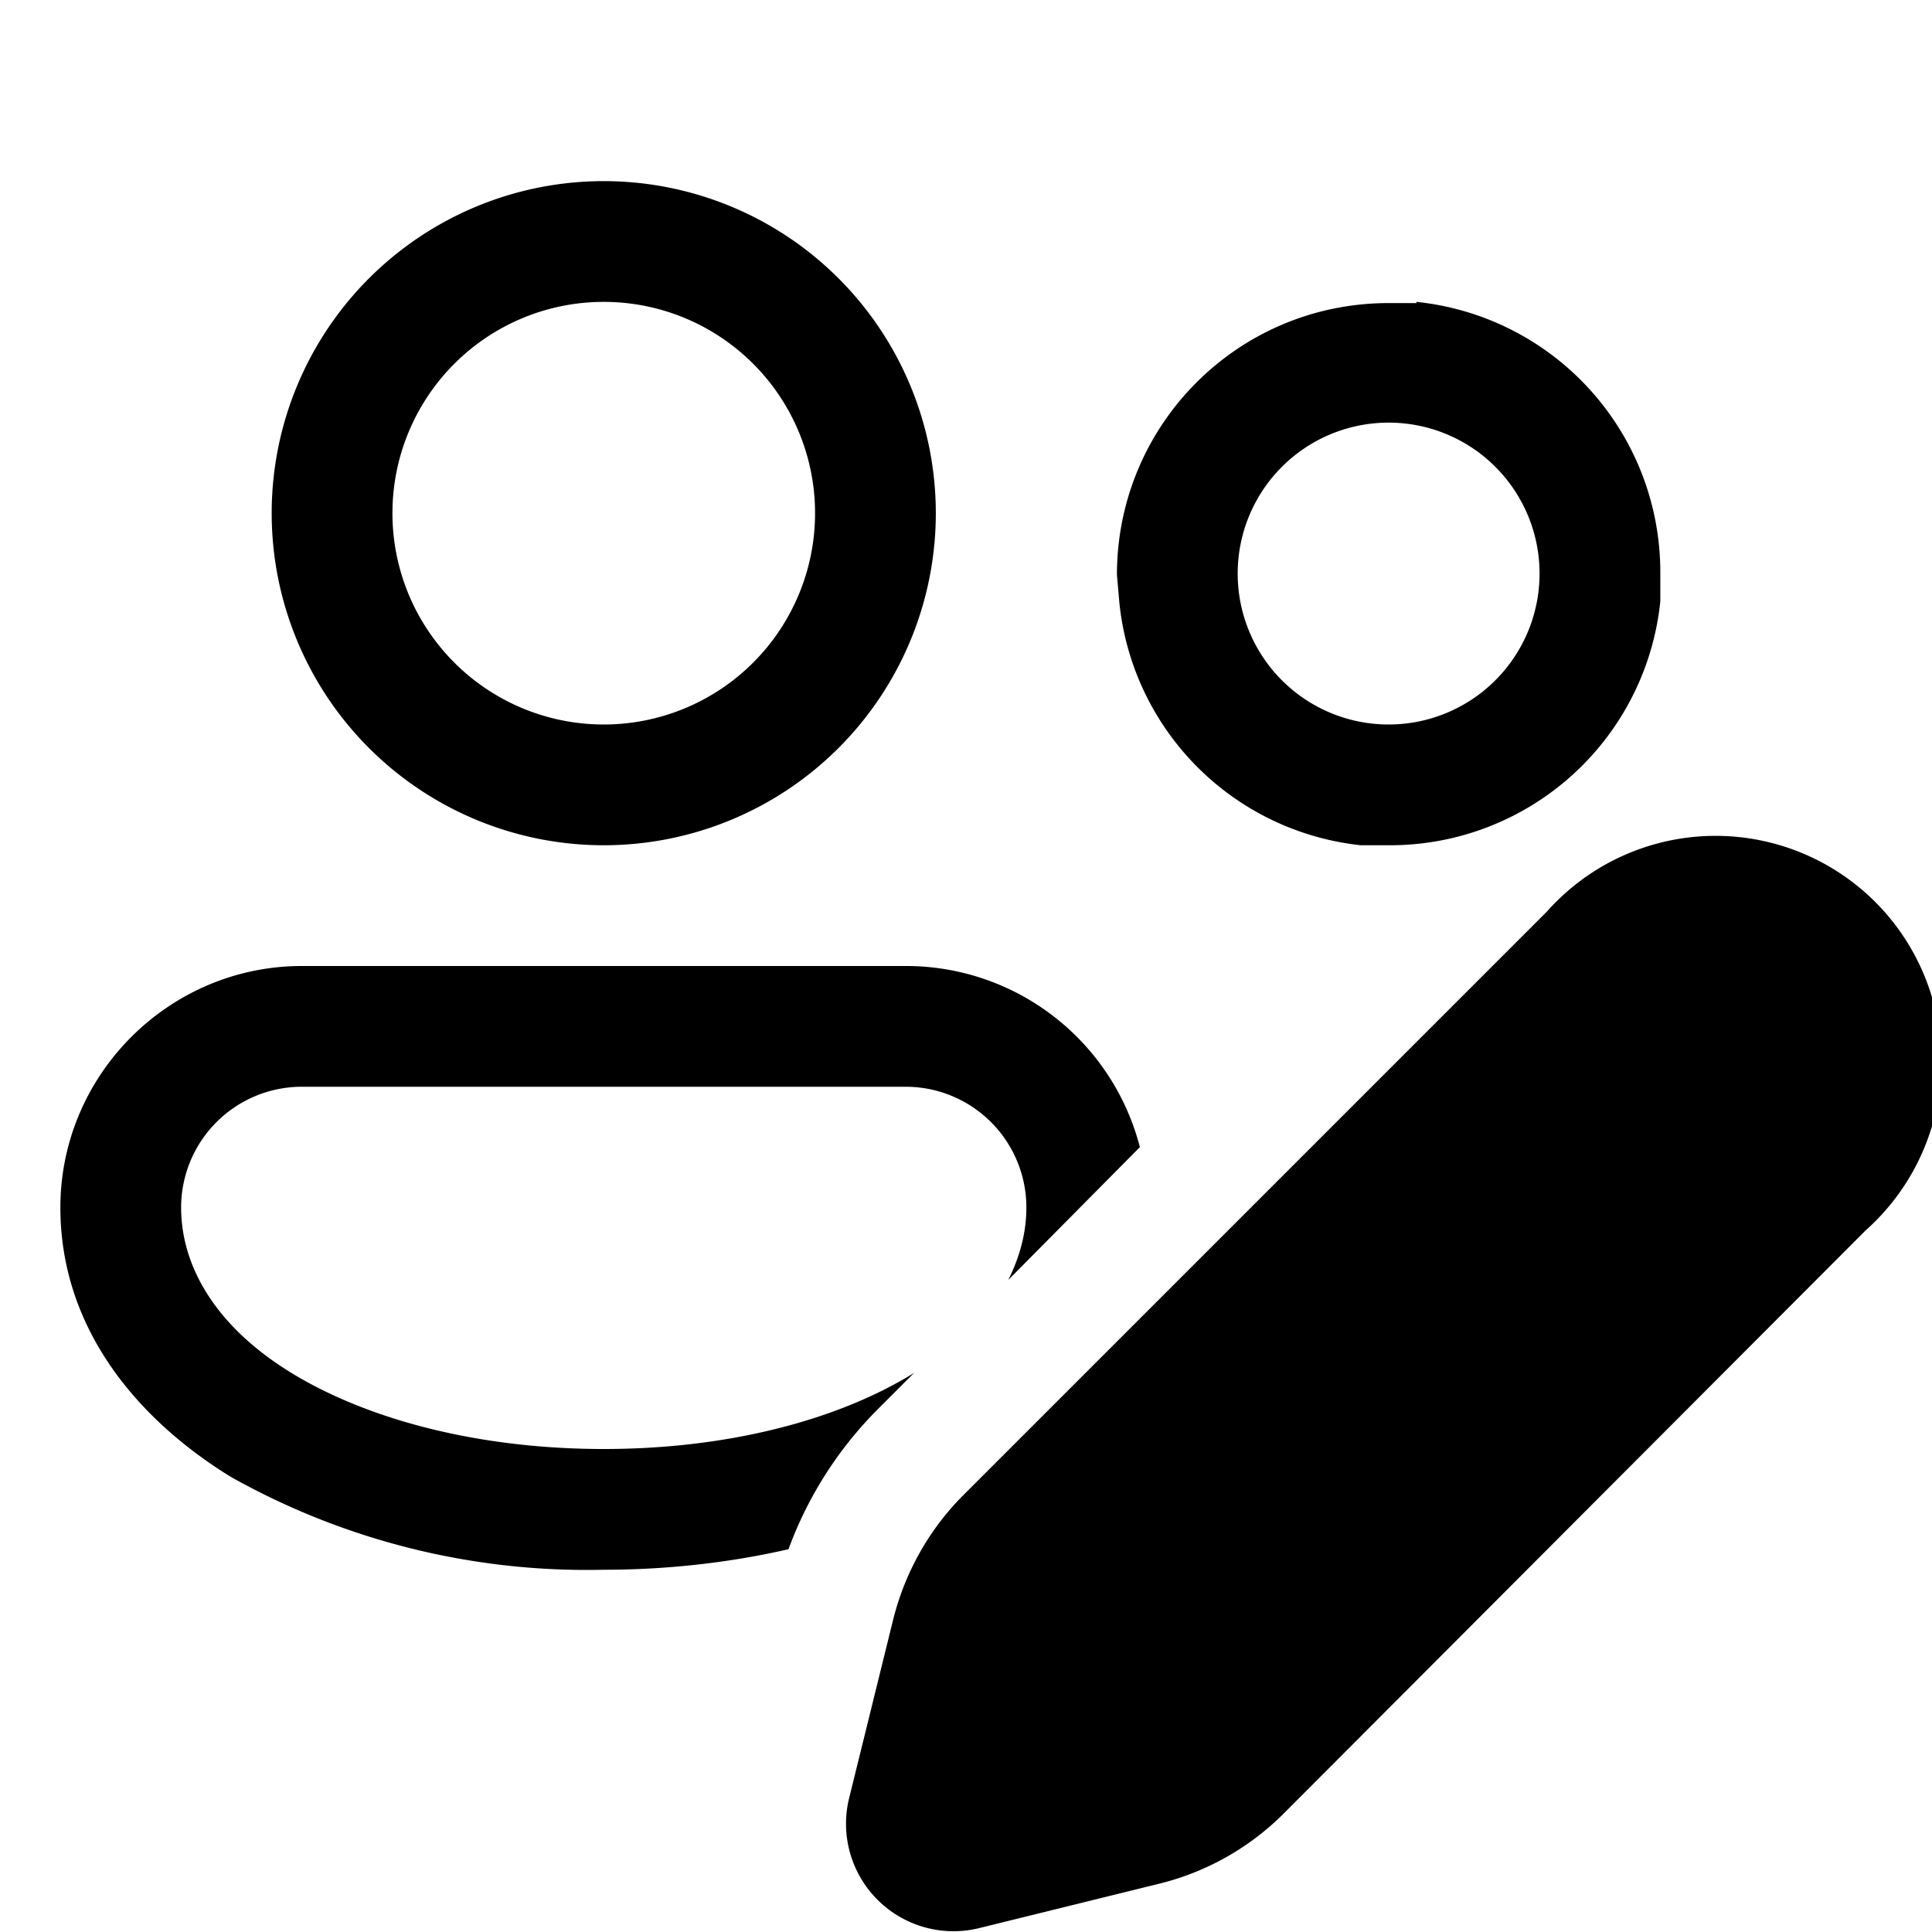 <svg width="16" height="16" viewBox="0 0 16 16" xmlns="http://www.w3.org/2000/svg"><path d="M12.81 7.55a1.87 1.87 0 1 1 2.64 2.64l-4.82 4.83a2.2 2.2 0 0 1-1.03.58l-1.5.37a.89.89 0 0 1-1.07-1.07l.37-1.5c.1-.39.3-.74.58-1.02l4.83-4.83ZM7.5 8a2 2 0 0 1 1.94 1.5l-1.09 1.1c.1-.2.15-.4.15-.6a1 1 0 0 0-1-1h-5a1 1 0 0 0-1 1c0 .5.3 1 .93 1.38.63.38 1.54.62 2.57.62 1.03 0 1.94-.24 2.57-.63l-.3.3a3.2 3.2 0 0 0-.74 1.16c-.48.11-1 .17-1.53.17a6.02 6.02 0 0 1-3.09-.77C1.1 11.73.5 10.97.5 10c0-1.1.9-2 2-2h5Zm4.23-5.5a2.25 2.25 0 0 1 2.02 2.25v.23A2.25 2.25 0 0 1 11.5 7L11.27 7a2.25 2.25 0 0 1-2-2.01l-.02-.23c0-1.24 1-2.25 2.25-2.25h.23ZM5 1.5A2.75 2.75 0 1 1 5 7a2.75 2.75 0 0 1 0-5.5Zm6.5 2a1.25 1.25 0 1 0 0 2.5 1.25 1.25 0 0 0 0-2.5ZM5 2.5A1.75 1.75 0 1 0 5 6a1.75 1.75 0 0 0 0-3.5Z"/></svg>